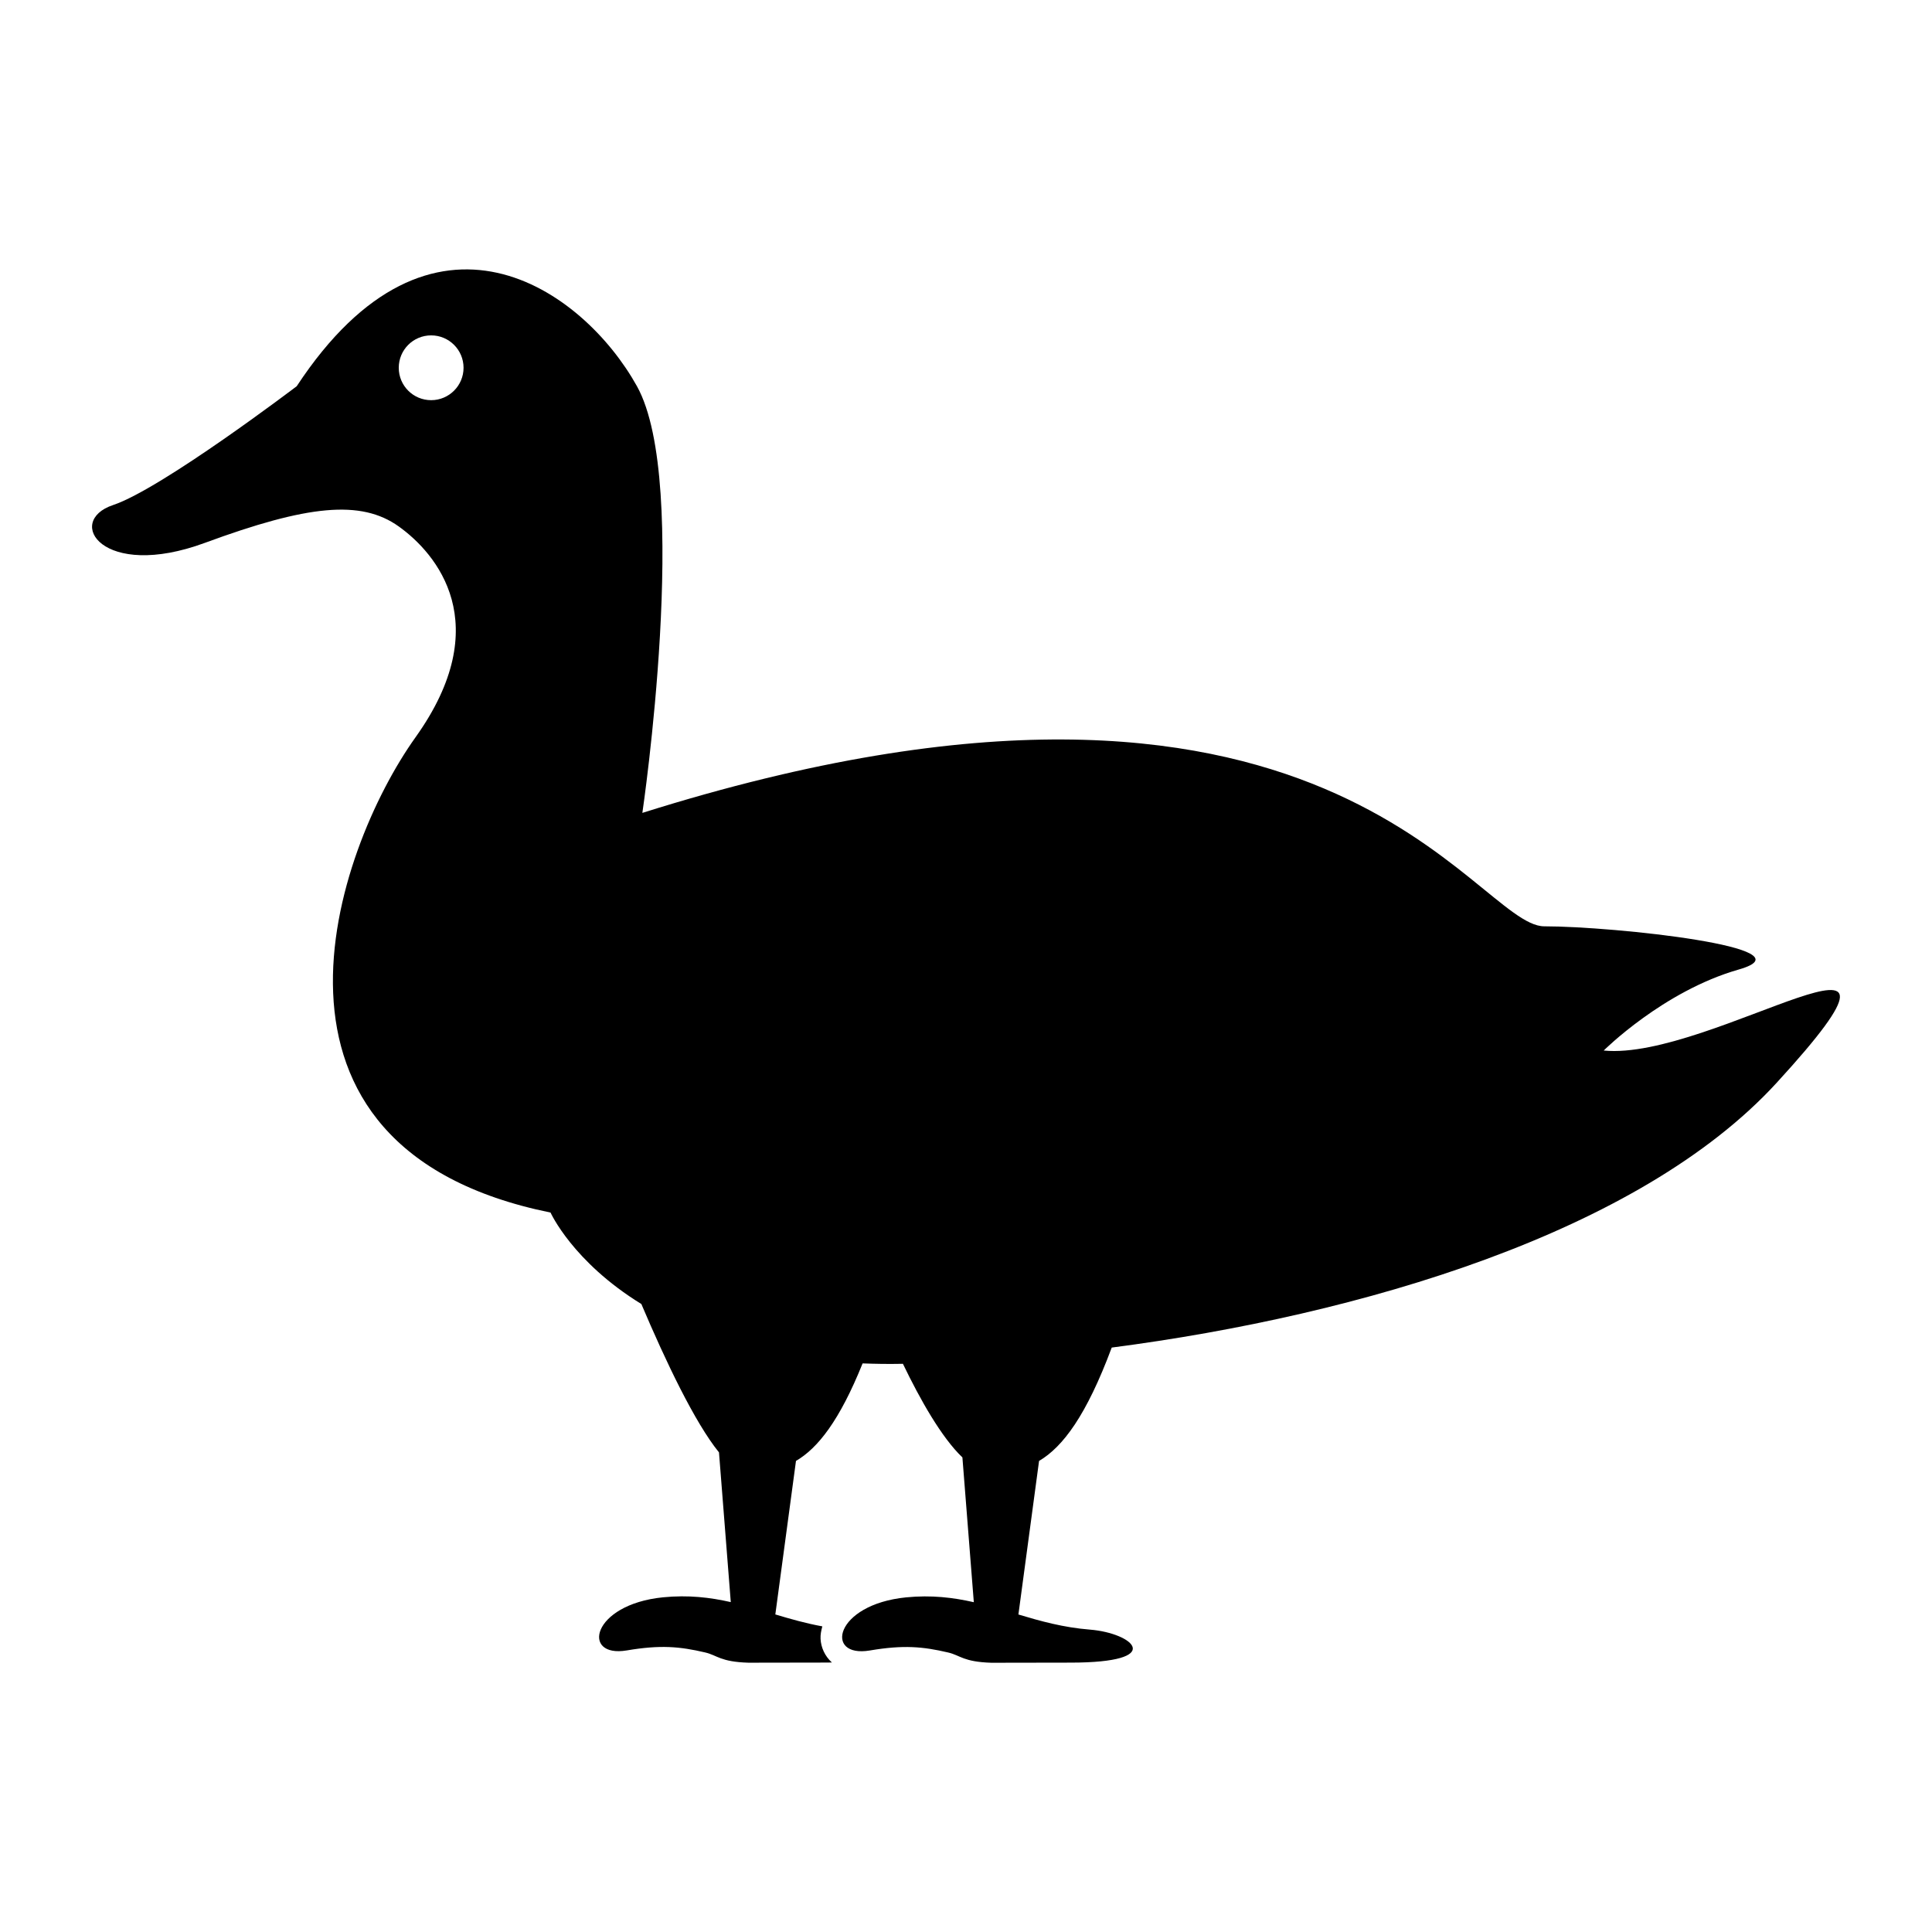 <?xml version="1.0" encoding="UTF-8"?>
<!-- Uploaded to: ICON Repo, www.iconrepo.com, Generator: ICON Repo Mixer Tools -->
<svg fill="#000000" width="800px" height="800px" version="1.1" viewBox="144 144 512 512" xmlns="http://www.w3.org/2000/svg">
 <path d="m438.62 501.12c66-8.586 139.77-30.434 176.18-70.133 47.23-51.527-17.176-5.727-45.801-8.586 0 0 15.742-15.742 35.781-21.469 20.039-5.727-32.918-11.449-51.527-11.449-18.605 0-57.25-87.309-239.02-30.059 0 0 12.883-87.309-1.43-113.07-14.312-25.762-54.387-54.387-90.172 0 0 0-35.781 27.195-48.664 31.488-12.883 4.293-2.863 20.039 24.332 10.02 27.195-10.02 41.348-11.508 51.367-4.352s25.922 25.82 4.453 55.879c-21.469 30.059-48.664 108.78 35.781 125.95 0 0 5.84 13.031 24.066 24.238 6.504 15.32 14.164 31.398 20.574 39.32l3.125 39.676c-5.461-1.238-11.223-1.934-17.953-1.27-19.074 1.914-21.711 16.133-9.594 14.074 8.918-1.512 14.074-1.031 20.758 0.539 3.231 0.754 3.984 2.484 11.449 2.715l20.93-0.035c0.422 0 0.777-0.012 1.203-0.023-1.902-1.719-2.887-4.031-3-6.25-0.059-1.086 0.16-2.199 0.469-3.32-4.41-0.801-8.473-1.969-12.457-3.16l5.473-40.684c5.805-3.391 11.555-10.695 17.656-25.844 3.332 0.125 6.746 0.184 10.328 0.113 0.113 0 0.242 0 0.355-0.012 4.547 9.457 10.246 19.559 15.766 24.812l3.023 38.371c-5.461-1.238-11.211-1.945-17.953-1.281-19.074 1.914-21.711 16.133-9.594 14.074 8.918-1.512 14.074-1.031 20.758 0.539 3.231 0.754 3.984 2.484 11.449 2.715l20.93-0.035c25.578 0 16.73-7.82 5.188-8.746-7.066-0.562-13.109-2.254-18.961-4.008l5.473-40.695c6.305-3.715 12.547-12.039 19.258-30.047zm-180.36-251.07c-4.762 0-8.586-3.848-8.586-8.586 0-4.742 3.824-8.586 8.586-8.586 4.742 0 8.586 3.848 8.586 8.586 0 4.738-3.848 8.586-8.586 8.586z"/>
</svg>